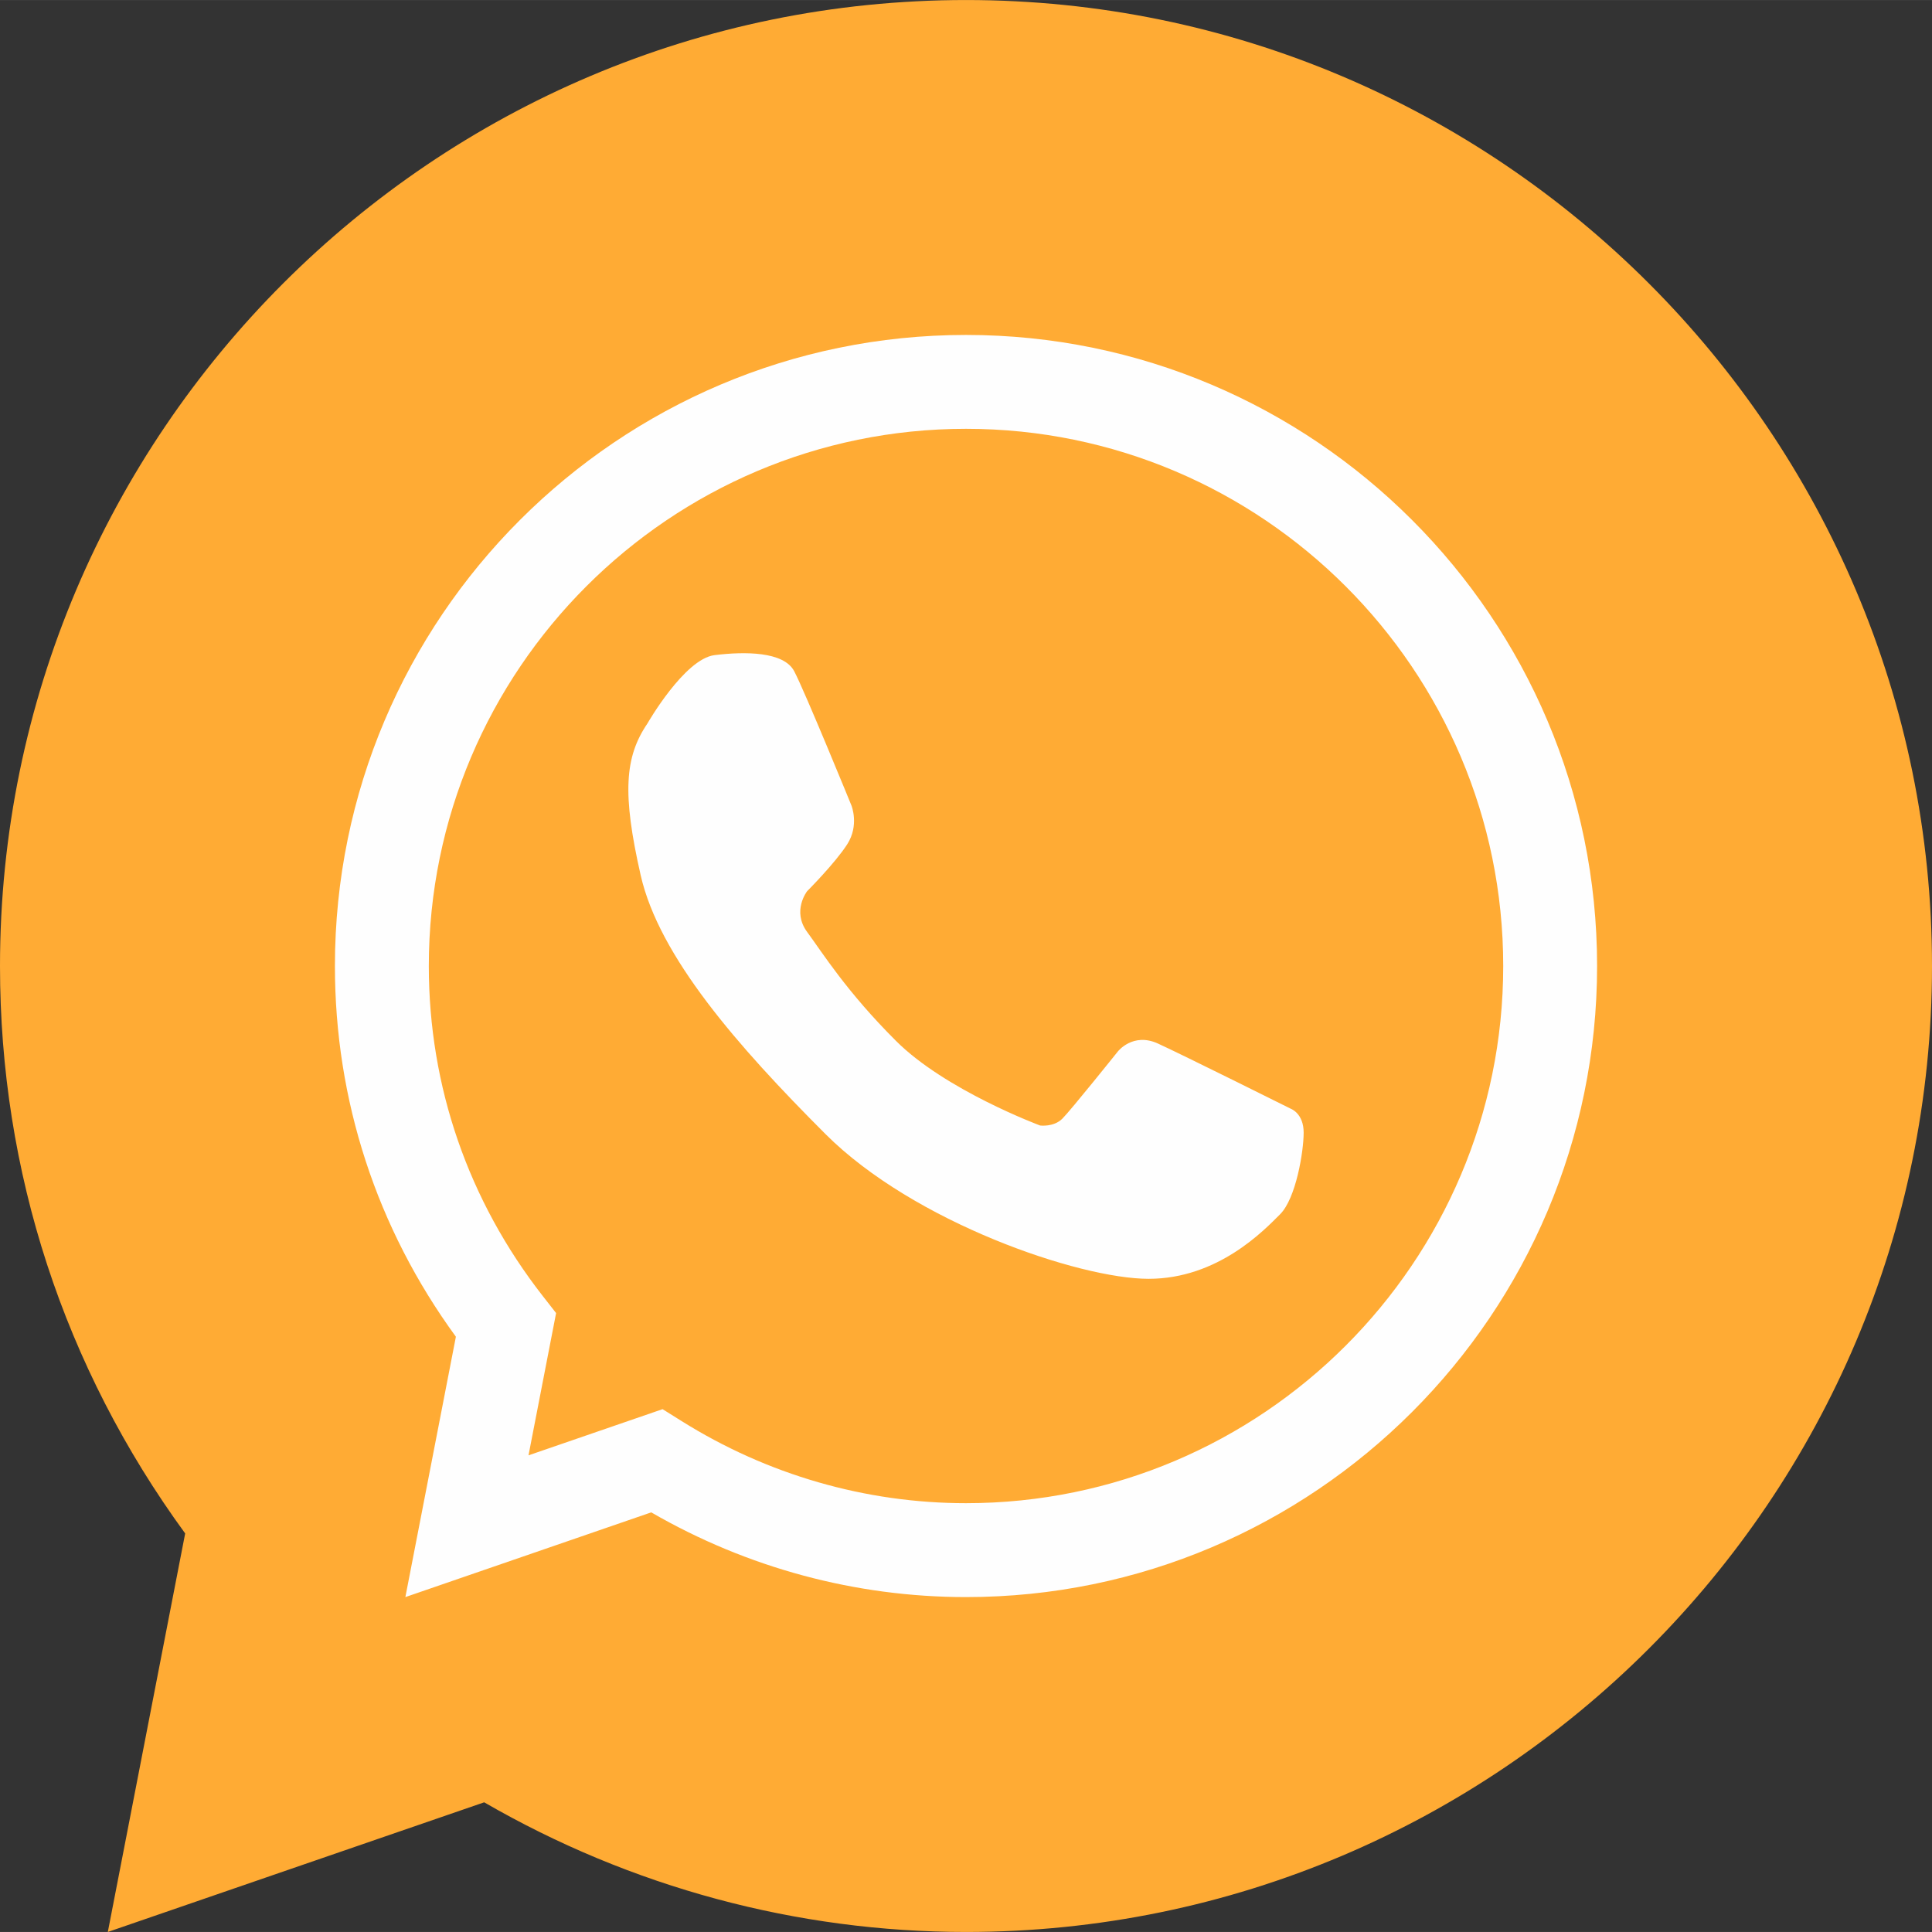 <?xml version="1.0" encoding="UTF-8"?> <svg xmlns="http://www.w3.org/2000/svg" xmlns:xlink="http://www.w3.org/1999/xlink" xmlns:xodm="http://www.corel.com/coreldraw/odm/2003" xml:space="preserve" width="934px" height="934px" version="1.1" style="shape-rendering:geometricPrecision; text-rendering:geometricPrecision; image-rendering:optimizeQuality; fill-rule:evenodd; clip-rule:evenodd" viewBox="0 0 660.86 660.84"><rect x="0" y="0" width="660.86" height="660.84" fill="#333333" stroke="none"/> <defs> <style type="text/css"> .fil0 {fill:#FFAB34} .fil1 {fill:#FEFEFE;fill-rule:nonzero} </style> </defs> <g id="Слой_x0020_1">  <path class="fil0" d="M330.43 660.84c-57.84,0 -114.57,-15.29 -164.81,-44.35l-128.74 44.35 26.46 -136.32c-41.48,-56.84 -63.34,-123.71 -63.34,-194.09 0,-182.2 148.23,-330.43 330.43,-330.43 182.22,0 330.43,148.23 330.43,330.43 0,182.19 -148.21,330.41 -330.43,330.41z"></path> <path class="fil1" d="M226.64 482.01l6.51 4.07c29.31,18.37 62.96,28.09 97.28,28.09 101.33,0 183.76,-82.43 183.76,-183.75 0,-101.32 -82.43,-183.75 -183.76,-183.75 -101.32,0 -183.75,82.43 -183.75,183.75 0,41.22 13.51,80.28 39.03,112.95l4.51 5.77 -9.44 48.66 45.86 -15.79zm-5.19 -234.53c0,0 12.67,-22.14 22.99,-23.4 10.33,-1.27 23.63,-1.27 27.21,5.48 3.58,6.74 19.6,45.97 19.6,45.97 0,0 2.75,6.75 -1.47,13.29 -4.21,6.53 -13.7,16.02 -13.7,16.02 0,0 -5.27,6.75 0,13.92 5.27,7.16 13.45,20.35 30.37,37.24 16.89,16.92 49.33,28.98 49.33,28.98 0,0 4.65,0.62 7.6,-2.33 2.95,-2.95 18.98,-22.98 18.98,-22.98 0,0 5.14,-6.64 13.7,-2.74 8.54,3.9 45.54,22.35 45.54,22.35 0,0 4.33,1.58 4.33,8.12 0,6.53 -2.64,22.53 -8.05,27.93 -5.41,5.41 -21.22,22.09 -44.99,22.09 -23.76,0 -80.34,-19.34 -110.5,-49.49 -30.15,-30.16 -56.92,-60.74 -63.24,-88.57 -6.33,-27.84 -5.49,-40.42 2.3,-51.88zm108.98 298.81c-37.78,0 -74.84,-10 -107.67,-28.98l-84.1 28.98 17.28 -89.06c-27.09,-37.14 -41.38,-80.82 -41.38,-126.81 0,-119.03 96.84,-215.86 215.87,-215.86 119.03,0 215.87,96.83 215.87,215.86 0,119.03 -96.84,215.87 -215.87,215.87z"></path> </g> </svg> 